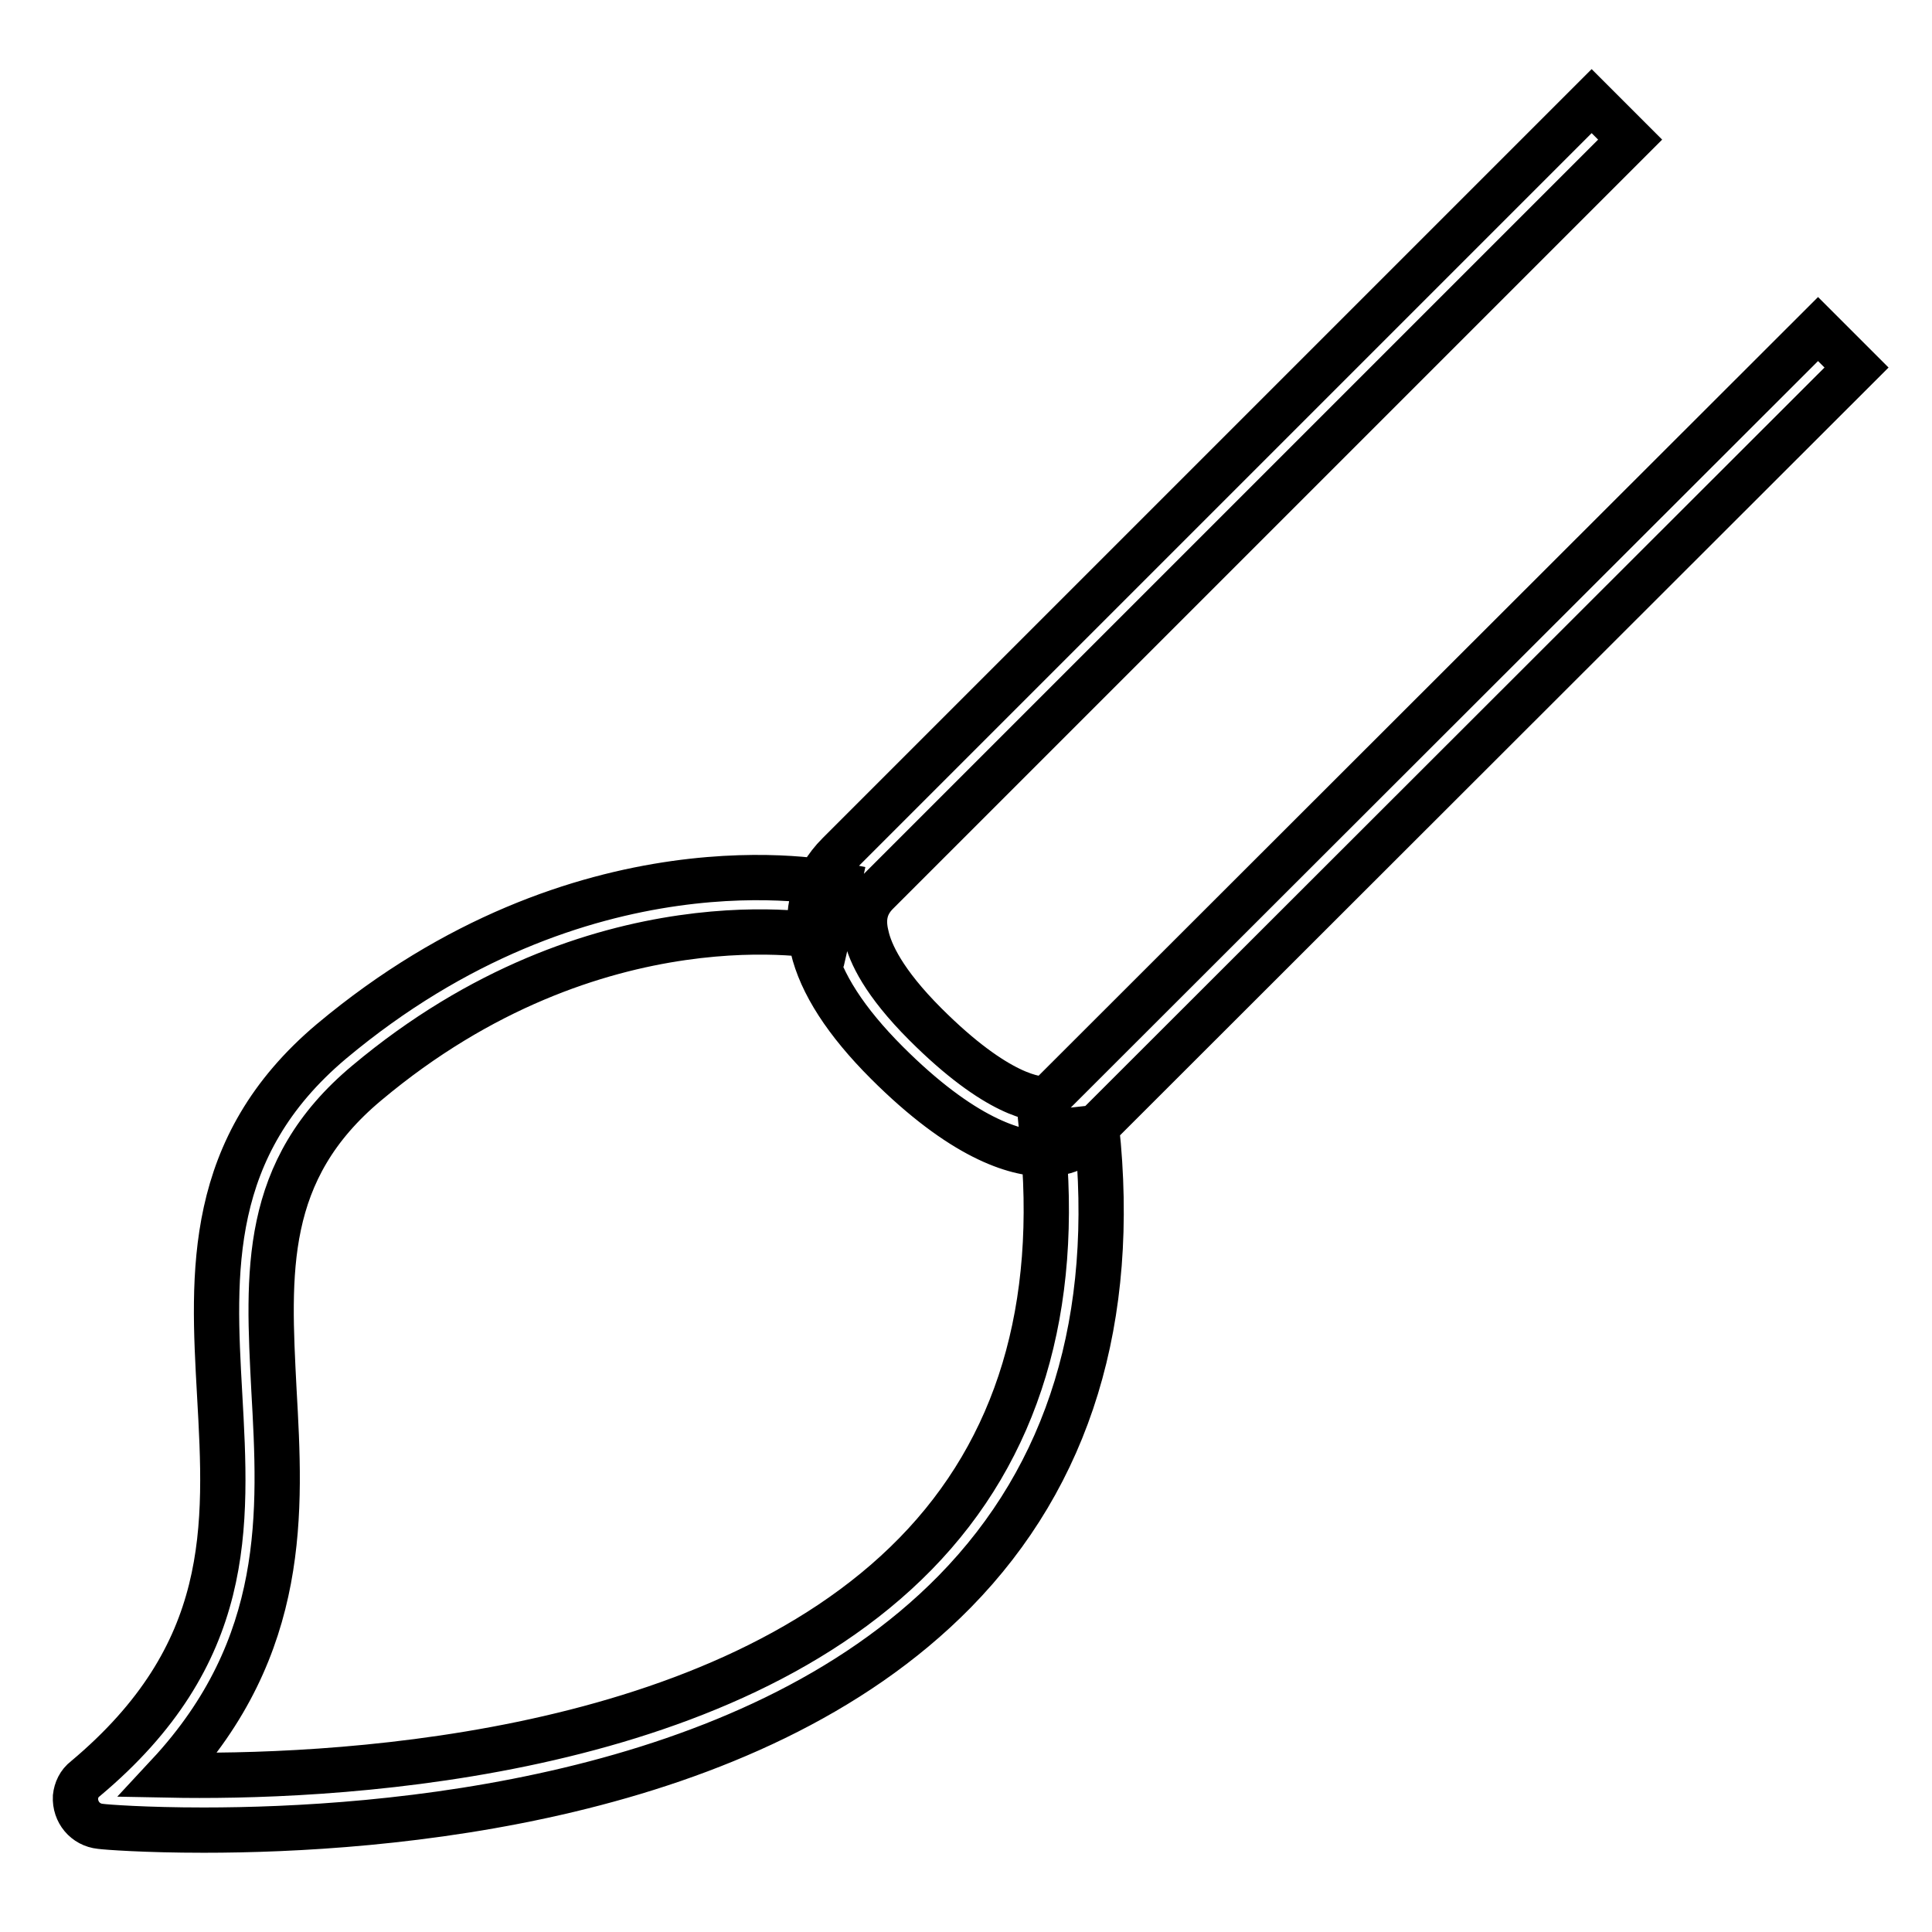 <?xml version="1.0" encoding="utf-8"?>
<!-- Svg Vector Icons : http://www.onlinewebfonts.com/icon -->
<!DOCTYPE svg PUBLIC "-//W3C//DTD SVG 1.1//EN" "http://www.w3.org/Graphics/SVG/1.1/DTD/svg11.dtd">
<svg version="1.1" xmlns="http://www.w3.org/2000/svg" xmlns:xlink="http://www.w3.org/1999/xlink" x="0px" y="0px" viewBox="0 0 256 256" enable-background="new 0 0 256 256" xml:space="preserve">
<g> <path stroke-width="6" fill-opacity="0" stroke="#000000"  d="M138.5,152.9c-4,0-11-2.1-21-12.1c-5.4-5.4-8.7-10.5-9.8-15.2c-1.1-4.7,0.1-9.1,3.4-12.4l99.8-99.8l5.1,5.1 l-99.8,99.8c-1.5,1.5-2,3.3-1.4,5.7c0.5,2.3,2.3,6.2,7.8,11.7c9.6,9.6,14.9,10.1,16.2,9.9L240.9,43.6l5.1,5.1L143.2,151.4 c-0.2,0.2-0.5,0.5-0.8,0.6C141.9,152.3,140.6,152.9,138.5,152.9L138.5,152.9z M27,242.5c-7.8,0-13-0.4-13.7-0.5 c-2-0.2-3.4-1.9-3.3-3.9c0.1-0.9,0.5-1.8,1.3-2.4c19.7-16.5,18.8-33.3,17.8-51c-0.9-16.1-1.8-32.7,14.8-46.7 c33.2-27.8,65.8-21.1,67.2-20.8l-1.5,7l0.8-3.5l-0.8,3.5c-0.3-0.1-30.6-6.2-61,19.3c-13.9,11.6-13.1,25.1-12.3,40.7 c0.9,16,1.9,33.9-14,51c20.1,0.4,71.9-1.6,99-29.3c13.6-13.9,19.2-32.6,16.8-55.7l7.2-0.8c2.7,25.3-3.6,46-18.8,61.5 C99.1,238.8,50.7,242.5,27,242.5L27,242.5z"/></g>
</svg>